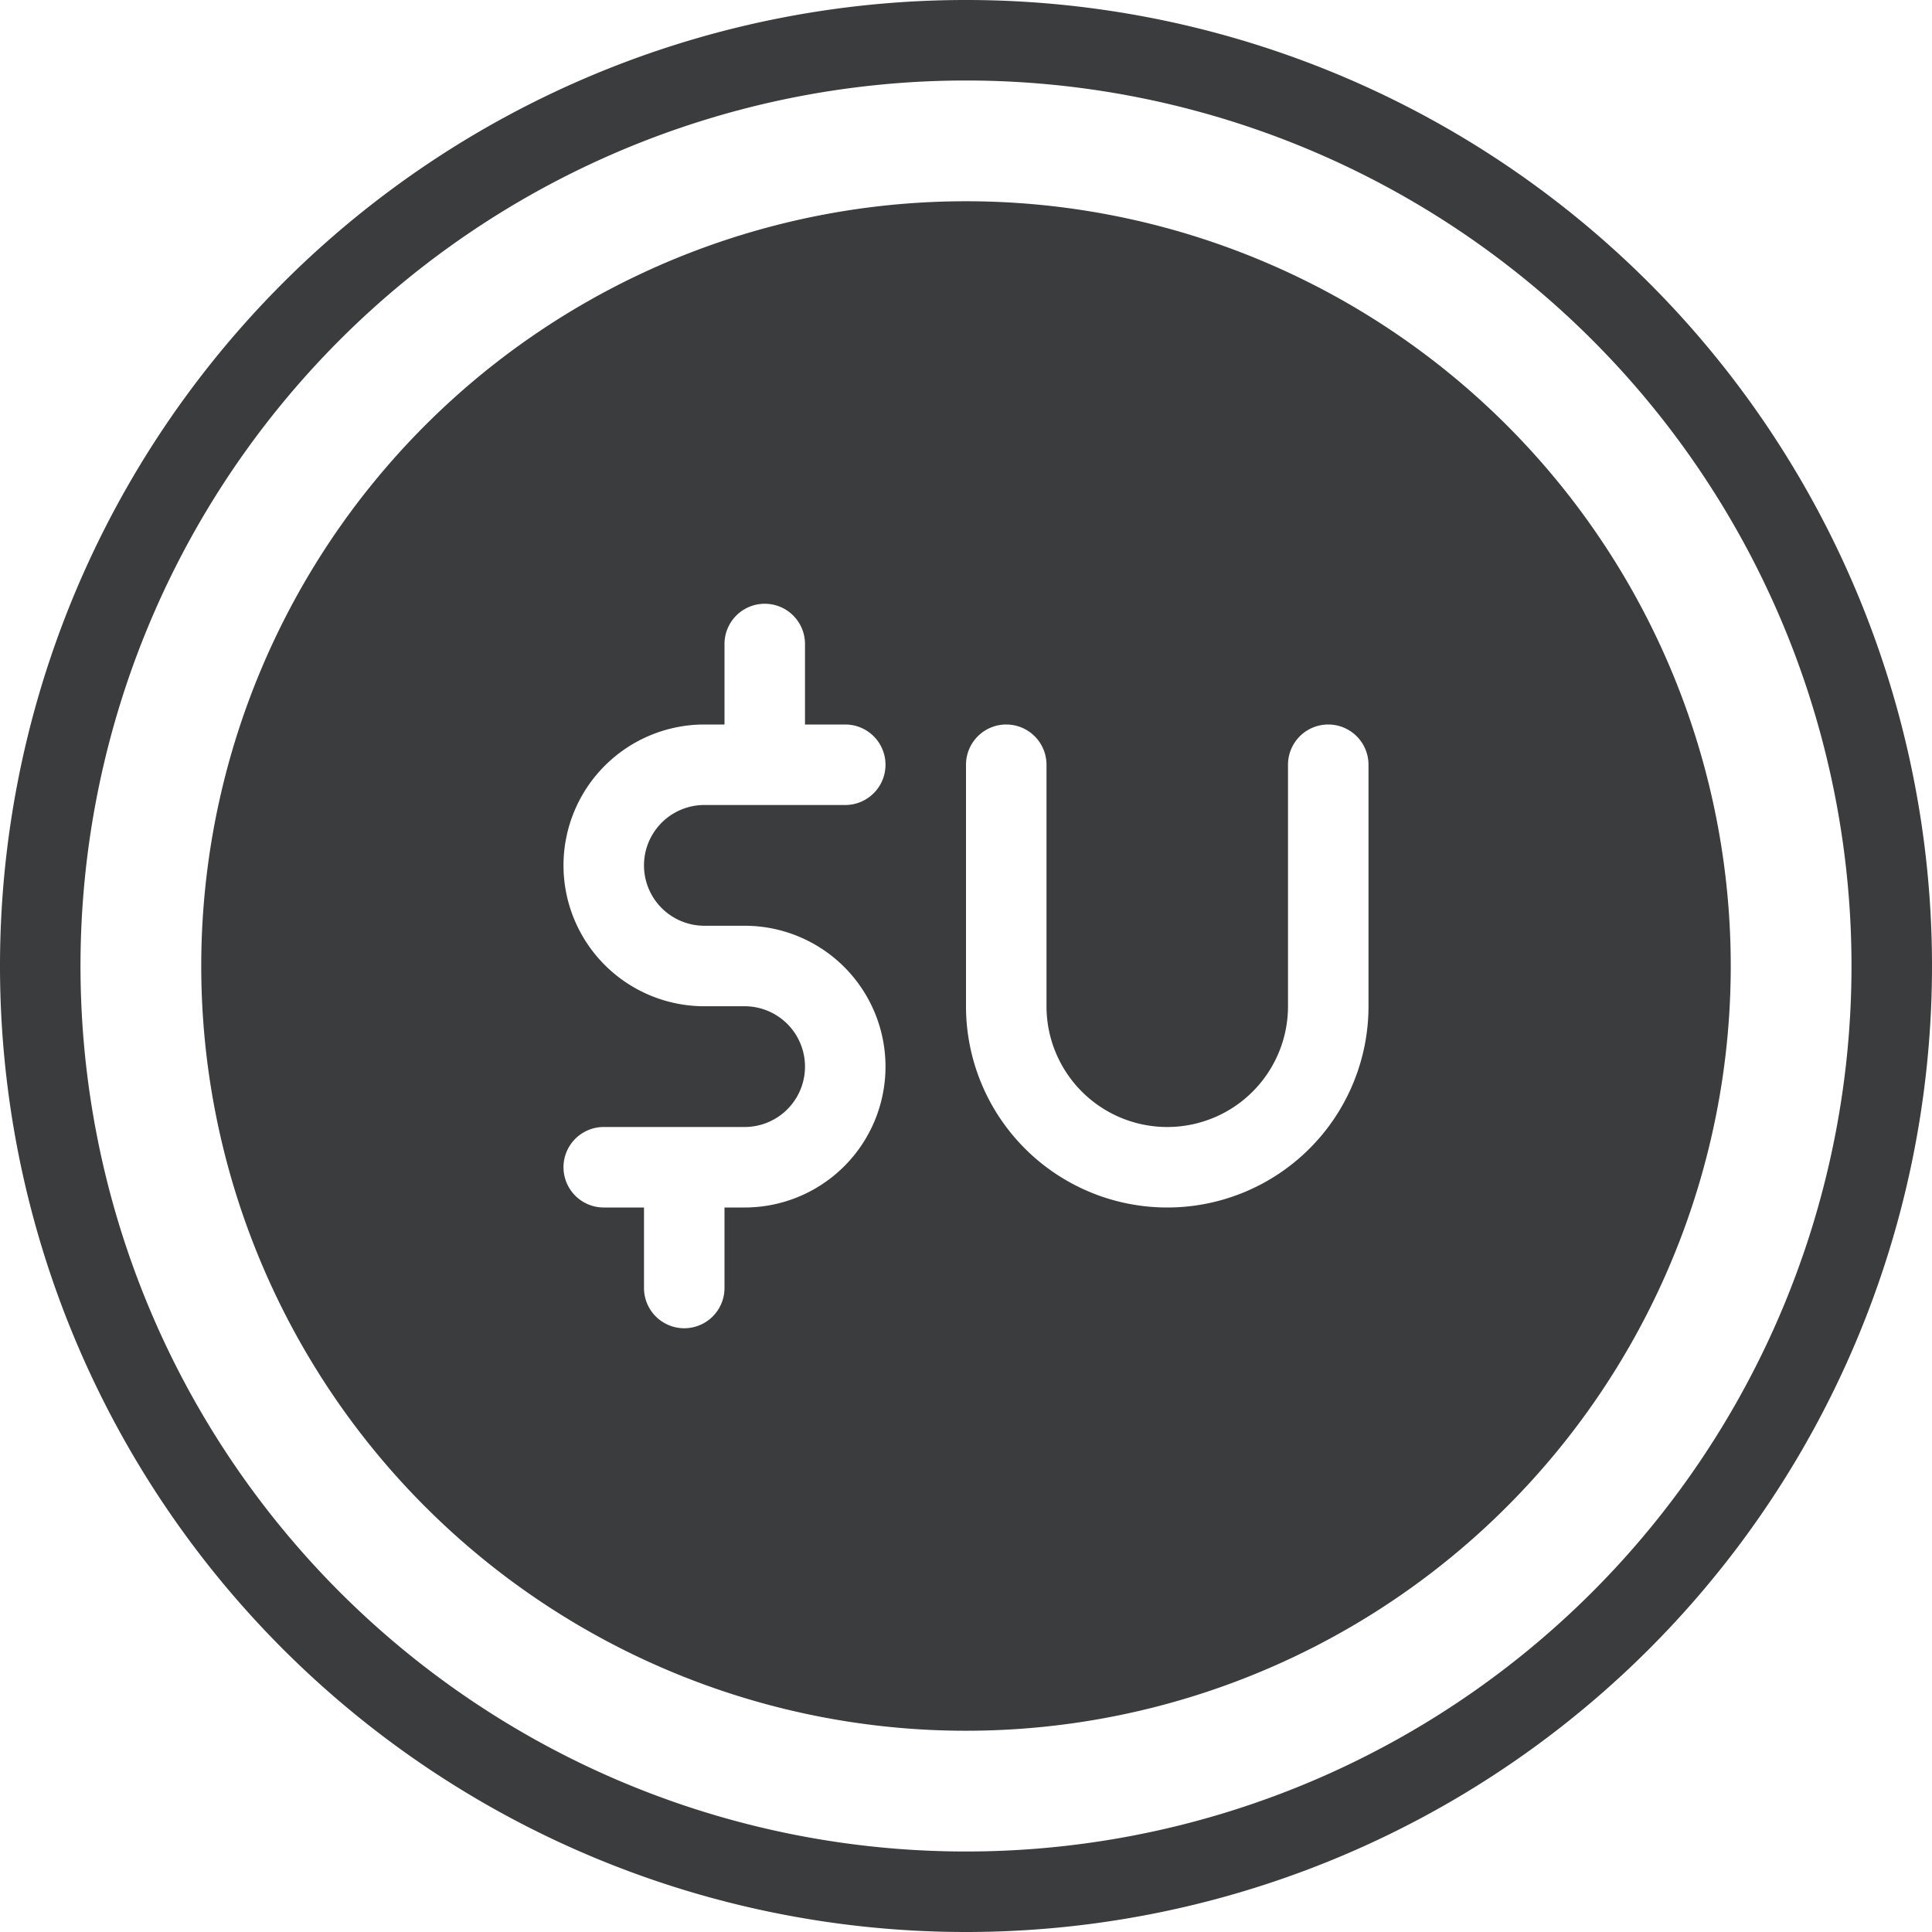 <svg xmlns="http://www.w3.org/2000/svg" viewBox="0 0 48 48" id="peso"><path fill="#3b3c3d" d="M24 5a19 19 0 1 0 19 19A19 19 0 0 0 24 5Zm-6.5 18h1a3.5 3.5 0 0 1 0 7H18v2a1 1 0 0 1-2 0v-2h-1a1 1 0 0 1 0-2h3.5a1.5 1.5 0 0 0 0-3h-1a3.5 3.5 0 0 1 0-7h.5v-2a1 1 0 0 1 2 0v2h1a1 1 0 0 1 0 2h-3.5a1.5 1.5 0 0 0 0 3ZM34 25a5 5 0 0 1-10 0v-6a1 1 0 0 1 2 0v6a3 3 0 0 0 6 0v-6a1 1 0 0 1 2 0Z"></path><path fill="#3b3c3d" d="M24 48a24 24 0 1 1 24-24 24 24 0 0 1-24 24Zm0-46a22 22 0 1 0 22 22A22 22 0 0 0 24 2Z"></path></svg>